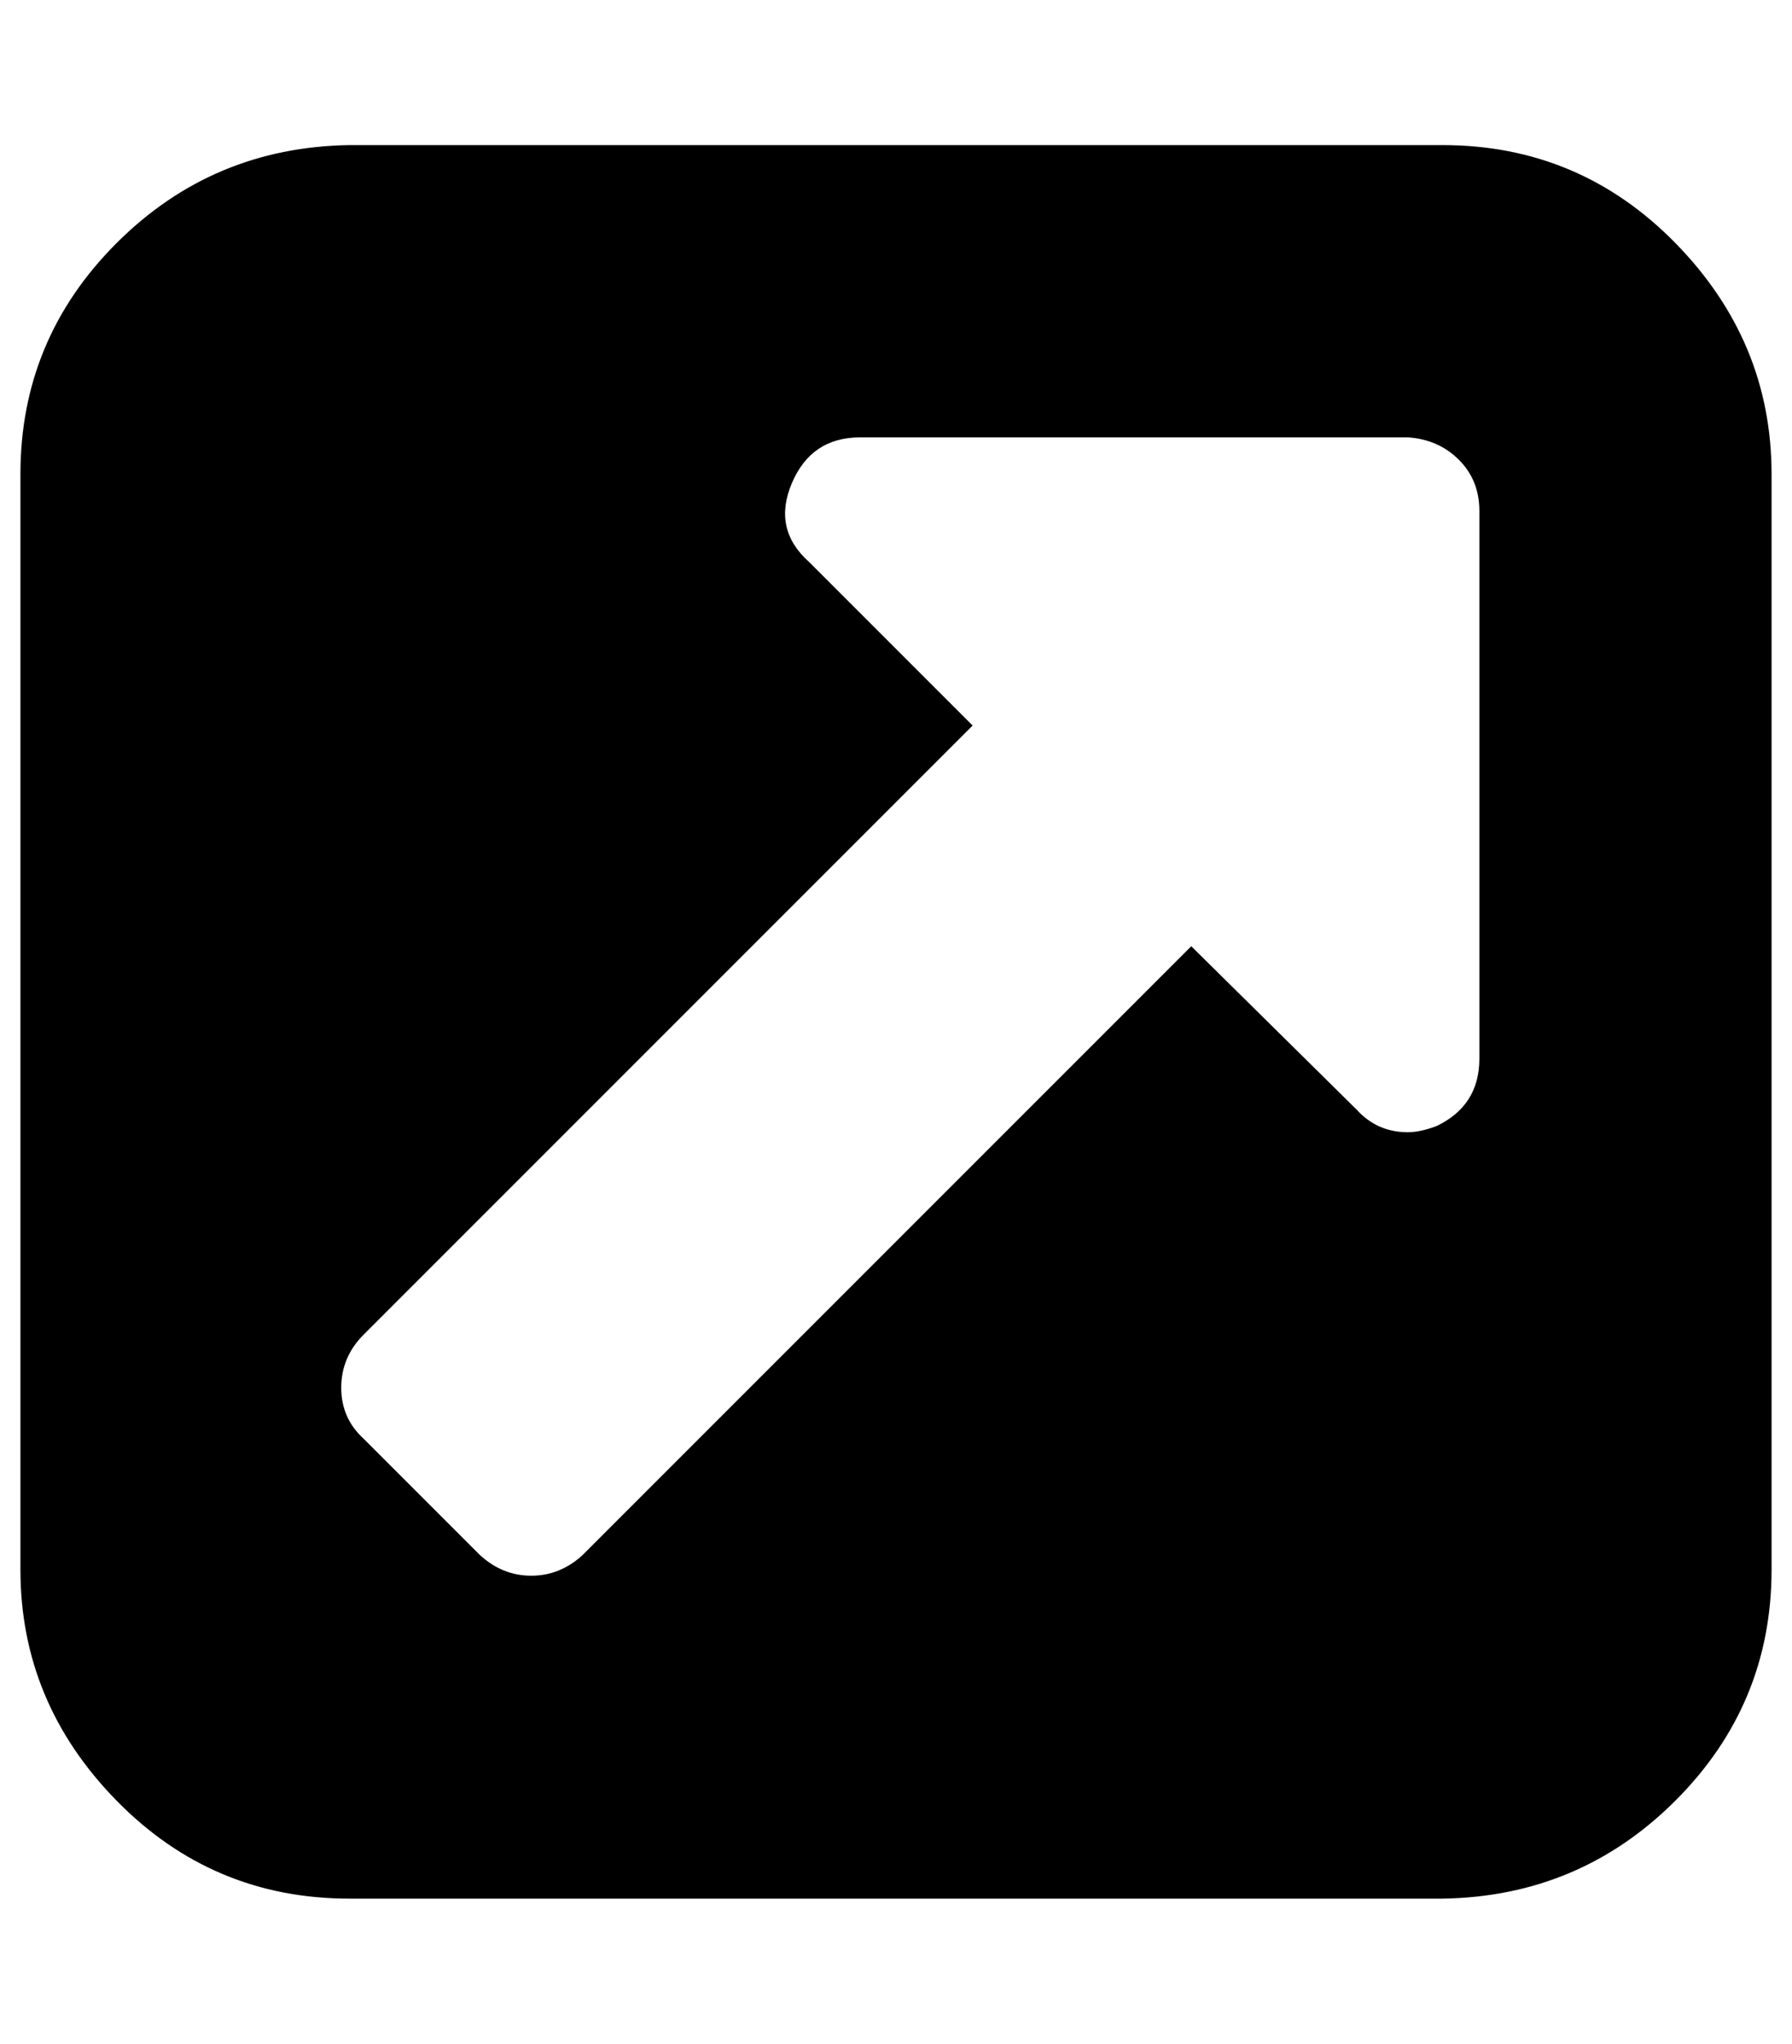 <?xml version="1.0" standalone="no"?>
<!DOCTYPE svg PUBLIC "-//W3C//DTD SVG 1.1//EN" "http://www.w3.org/Graphics/SVG/1.1/DTD/svg11.dtd" >
<svg xmlns="http://www.w3.org/2000/svg" xmlns:xlink="http://www.w3.org/1999/xlink" version="1.1" viewBox="-10 0 877 1000">
   <path fill="currentColor"
d="M714 518v-268q0 -15 -10 -25t-25 -11h-268q-24 0 -33.5 22.5t8.5 38.5l80 80l-298 298q-11 11 -11 26t11 25l57 57q11 10 25 10t25 -10l298 -298l81 80q10 11 25 11q6 0 14 -3q21 -10 21 -33zM857 232v536q0 66 -47 113t-114 48h-535q-67 0 -114 -48t-47 -113v-536
q0 -66 47 -113t114 -48h535q67 0 114 48t47 113z" />
</svg>
